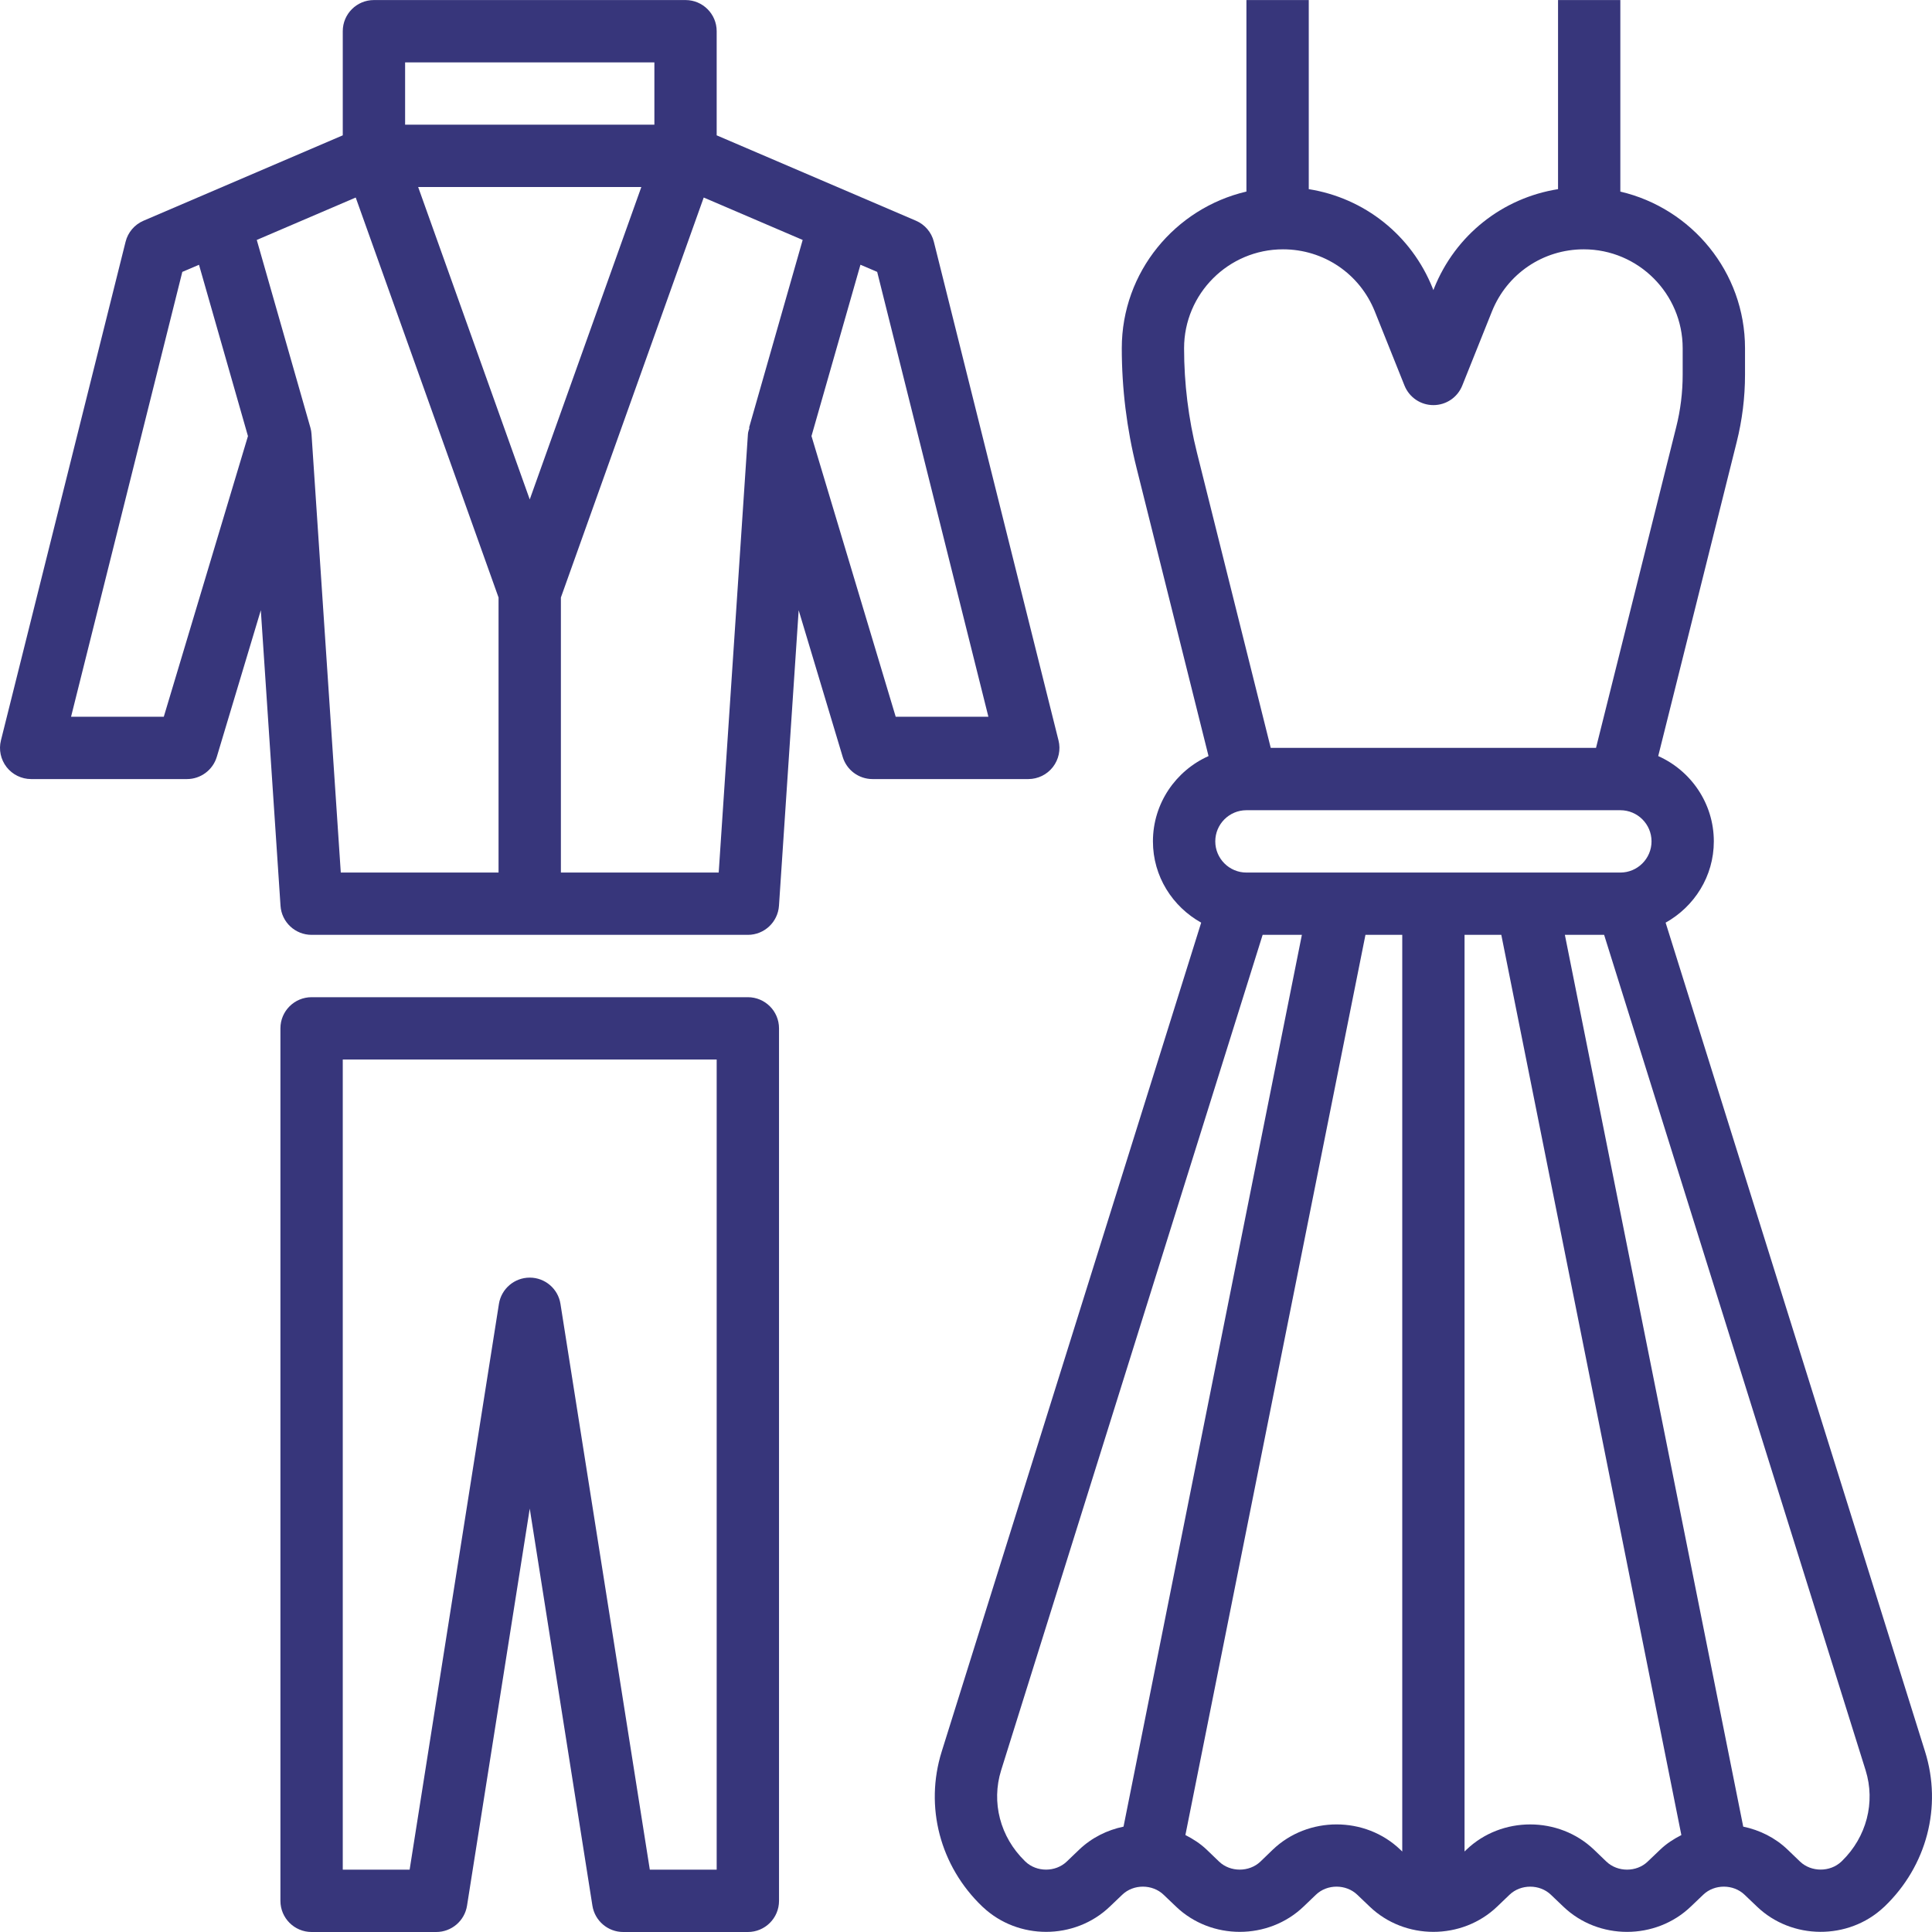 <svg width="41" height="41" viewBox="0 0 41 41" fill="none" xmlns="http://www.w3.org/2000/svg">
<g clip-path="url(#clip0_70_1453)">
<path d="M40.853 37.172L35.347 19.58C35.954 19.241 36.37 18.599 36.37 17.855C36.37 17.048 35.883 16.354 35.19 16.045L36.854 9.386C36.972 8.917 37.032 8.435 37.032 7.95V7.39C37.032 5.772 35.899 4.419 34.386 4.066V0.001H33.064V4.014C31.887 4.201 30.887 4.985 30.433 6.119L30.419 6.157L30.404 6.119C29.951 4.985 28.95 4.201 27.774 4.014V0.001H26.451V4.065C24.939 4.419 23.806 5.771 23.806 7.389C23.806 8.244 23.911 9.098 24.119 9.929L25.647 16.045C24.954 16.354 24.467 17.048 24.467 17.855C24.467 18.599 24.883 19.241 25.491 19.58L19.984 37.172C19.619 38.341 19.948 39.6 20.845 40.459C20.851 40.465 20.857 40.471 20.864 40.476C21.235 40.823 21.718 40.997 22.2 40.997C22.69 40.997 23.18 40.818 23.553 40.46L23.816 40.209C24.054 39.98 24.455 39.981 24.693 40.209L24.956 40.46C25.702 41.176 26.917 41.176 27.664 40.46L27.926 40.209C28.164 39.98 28.565 39.981 28.803 40.209L29.066 40.46C29.812 41.176 31.026 41.176 31.773 40.46L32.035 40.209C32.273 39.981 32.675 39.981 32.912 40.209L33.175 40.46C33.921 41.177 35.136 41.176 35.882 40.46L36.145 40.209C36.383 39.98 36.784 39.981 37.022 40.209L37.285 40.46C38.025 41.17 39.226 41.175 39.973 40.477C39.98 40.471 39.987 40.465 39.993 40.459C40.889 39.6 41.219 38.341 40.853 37.172ZM26.451 18.517C26.087 18.517 25.79 18.22 25.79 17.855C25.79 17.49 26.087 17.194 26.451 17.194H34.386C34.751 17.194 35.048 17.49 35.048 17.855C35.048 18.22 34.751 18.517 34.386 18.517H26.451ZM25.128 7.39C25.128 6.233 26.07 5.291 27.227 5.291C28.091 5.291 28.855 5.809 29.176 6.61L29.805 8.181C29.906 8.433 30.148 8.597 30.419 8.597C30.689 8.597 30.932 8.433 31.032 8.181L31.661 6.61C31.982 5.809 32.747 5.291 33.61 5.291C34.767 5.291 35.709 6.233 35.709 7.39V7.95C35.709 8.326 35.663 8.702 35.571 9.066L33.87 15.871H26.967L25.402 9.609C25.22 8.883 25.128 8.137 25.128 7.39ZM22.901 39.253L22.637 39.506C22.399 39.733 21.999 39.733 21.761 39.506C21.757 39.501 21.751 39.496 21.747 39.492C21.225 38.983 21.033 38.247 21.246 37.567L26.795 19.839H27.628L23.843 38.764C23.498 38.836 23.169 38.997 22.901 39.253ZM27.01 39.253L26.748 39.506C26.51 39.733 26.108 39.733 25.871 39.506L25.608 39.253C25.472 39.123 25.318 39.025 25.156 38.942L28.977 19.839H29.758V39.292L29.717 39.253C28.972 38.538 27.757 38.538 27.01 39.253ZM34.966 39.506C34.729 39.734 34.328 39.733 34.09 39.506L33.827 39.253C33.08 38.539 31.866 38.538 31.12 39.253L31.08 39.292V19.839H31.86L35.681 38.943C35.52 39.025 35.365 39.124 35.23 39.254L34.966 39.506ZM39.091 39.492C39.086 39.496 39.081 39.501 39.076 39.506C38.838 39.732 38.437 39.732 38.2 39.506L37.937 39.253C37.669 38.996 37.34 38.836 36.994 38.764L33.209 19.839H34.042L39.591 37.568C39.803 38.247 39.612 38.983 39.091 39.492Z" fill="#37367B"/>
<path d="M22.343 16.279C22.468 16.118 22.513 15.909 22.463 15.712L19.818 5.131C19.768 4.93 19.627 4.765 19.438 4.684L15.209 2.872V0.662C15.209 0.297 14.913 0.001 14.548 0.001H7.935C7.57 0.001 7.274 0.297 7.274 0.662V2.872L3.046 4.684C2.856 4.765 2.715 4.93 2.665 5.131L0.02 15.712C-0.03 15.909 0.015 16.118 0.14 16.279C0.265 16.439 0.458 16.533 0.661 16.533H3.968C4.259 16.533 4.517 16.341 4.601 16.061L5.535 12.95L5.953 19.222C5.976 19.57 6.265 19.839 6.613 19.839H15.871C16.218 19.839 16.507 19.57 16.531 19.222L16.949 12.95L17.883 16.061C17.966 16.341 18.224 16.533 18.516 16.533H21.822C22.026 16.533 22.218 16.439 22.343 16.279ZM11.242 10.599L8.874 3.969H13.61L11.242 10.599ZM8.597 1.324H13.887V2.646H8.597V1.324ZM3.476 15.21H1.508L3.869 5.77L4.223 5.619L5.262 9.255L3.476 15.21ZM6.611 9.215C6.609 9.169 6.6 9.123 6.588 9.078L5.449 5.092L7.549 4.192L10.58 12.68V18.517H7.232L6.611 9.215ZM15.252 18.517H11.903V12.68L14.934 4.192L17.034 5.092L15.896 9.077L15.905 9.08C15.892 9.124 15.874 9.167 15.872 9.215L15.252 18.517ZM19.008 15.21L17.221 9.254L18.26 5.618L18.615 5.77L20.975 15.21H19.008Z" fill="#37367B"/>
<path d="M15.871 21.162H6.613C6.248 21.162 5.951 21.457 5.951 21.823V40.339C5.951 40.705 6.248 41 6.613 41H9.258C9.583 41 9.86 40.763 9.911 40.442L11.242 32.015L12.572 40.442C12.623 40.763 12.9 41 13.226 41H15.871C16.235 41 16.532 40.705 16.532 40.339V21.823C16.532 21.457 16.235 21.162 15.871 21.162ZM15.209 39.677H13.79L11.894 27.671C11.844 27.35 11.567 27.113 11.242 27.113C10.916 27.113 10.639 27.35 10.588 27.671L8.693 39.677H7.274V22.484H15.209V39.677Z" fill="#37367B"/>
</g>
<defs>
<clipPath id="clip0_70_1453">
<rect width="41" height="41" fill="white"/>
</clipPath>
</defs>
</svg>

